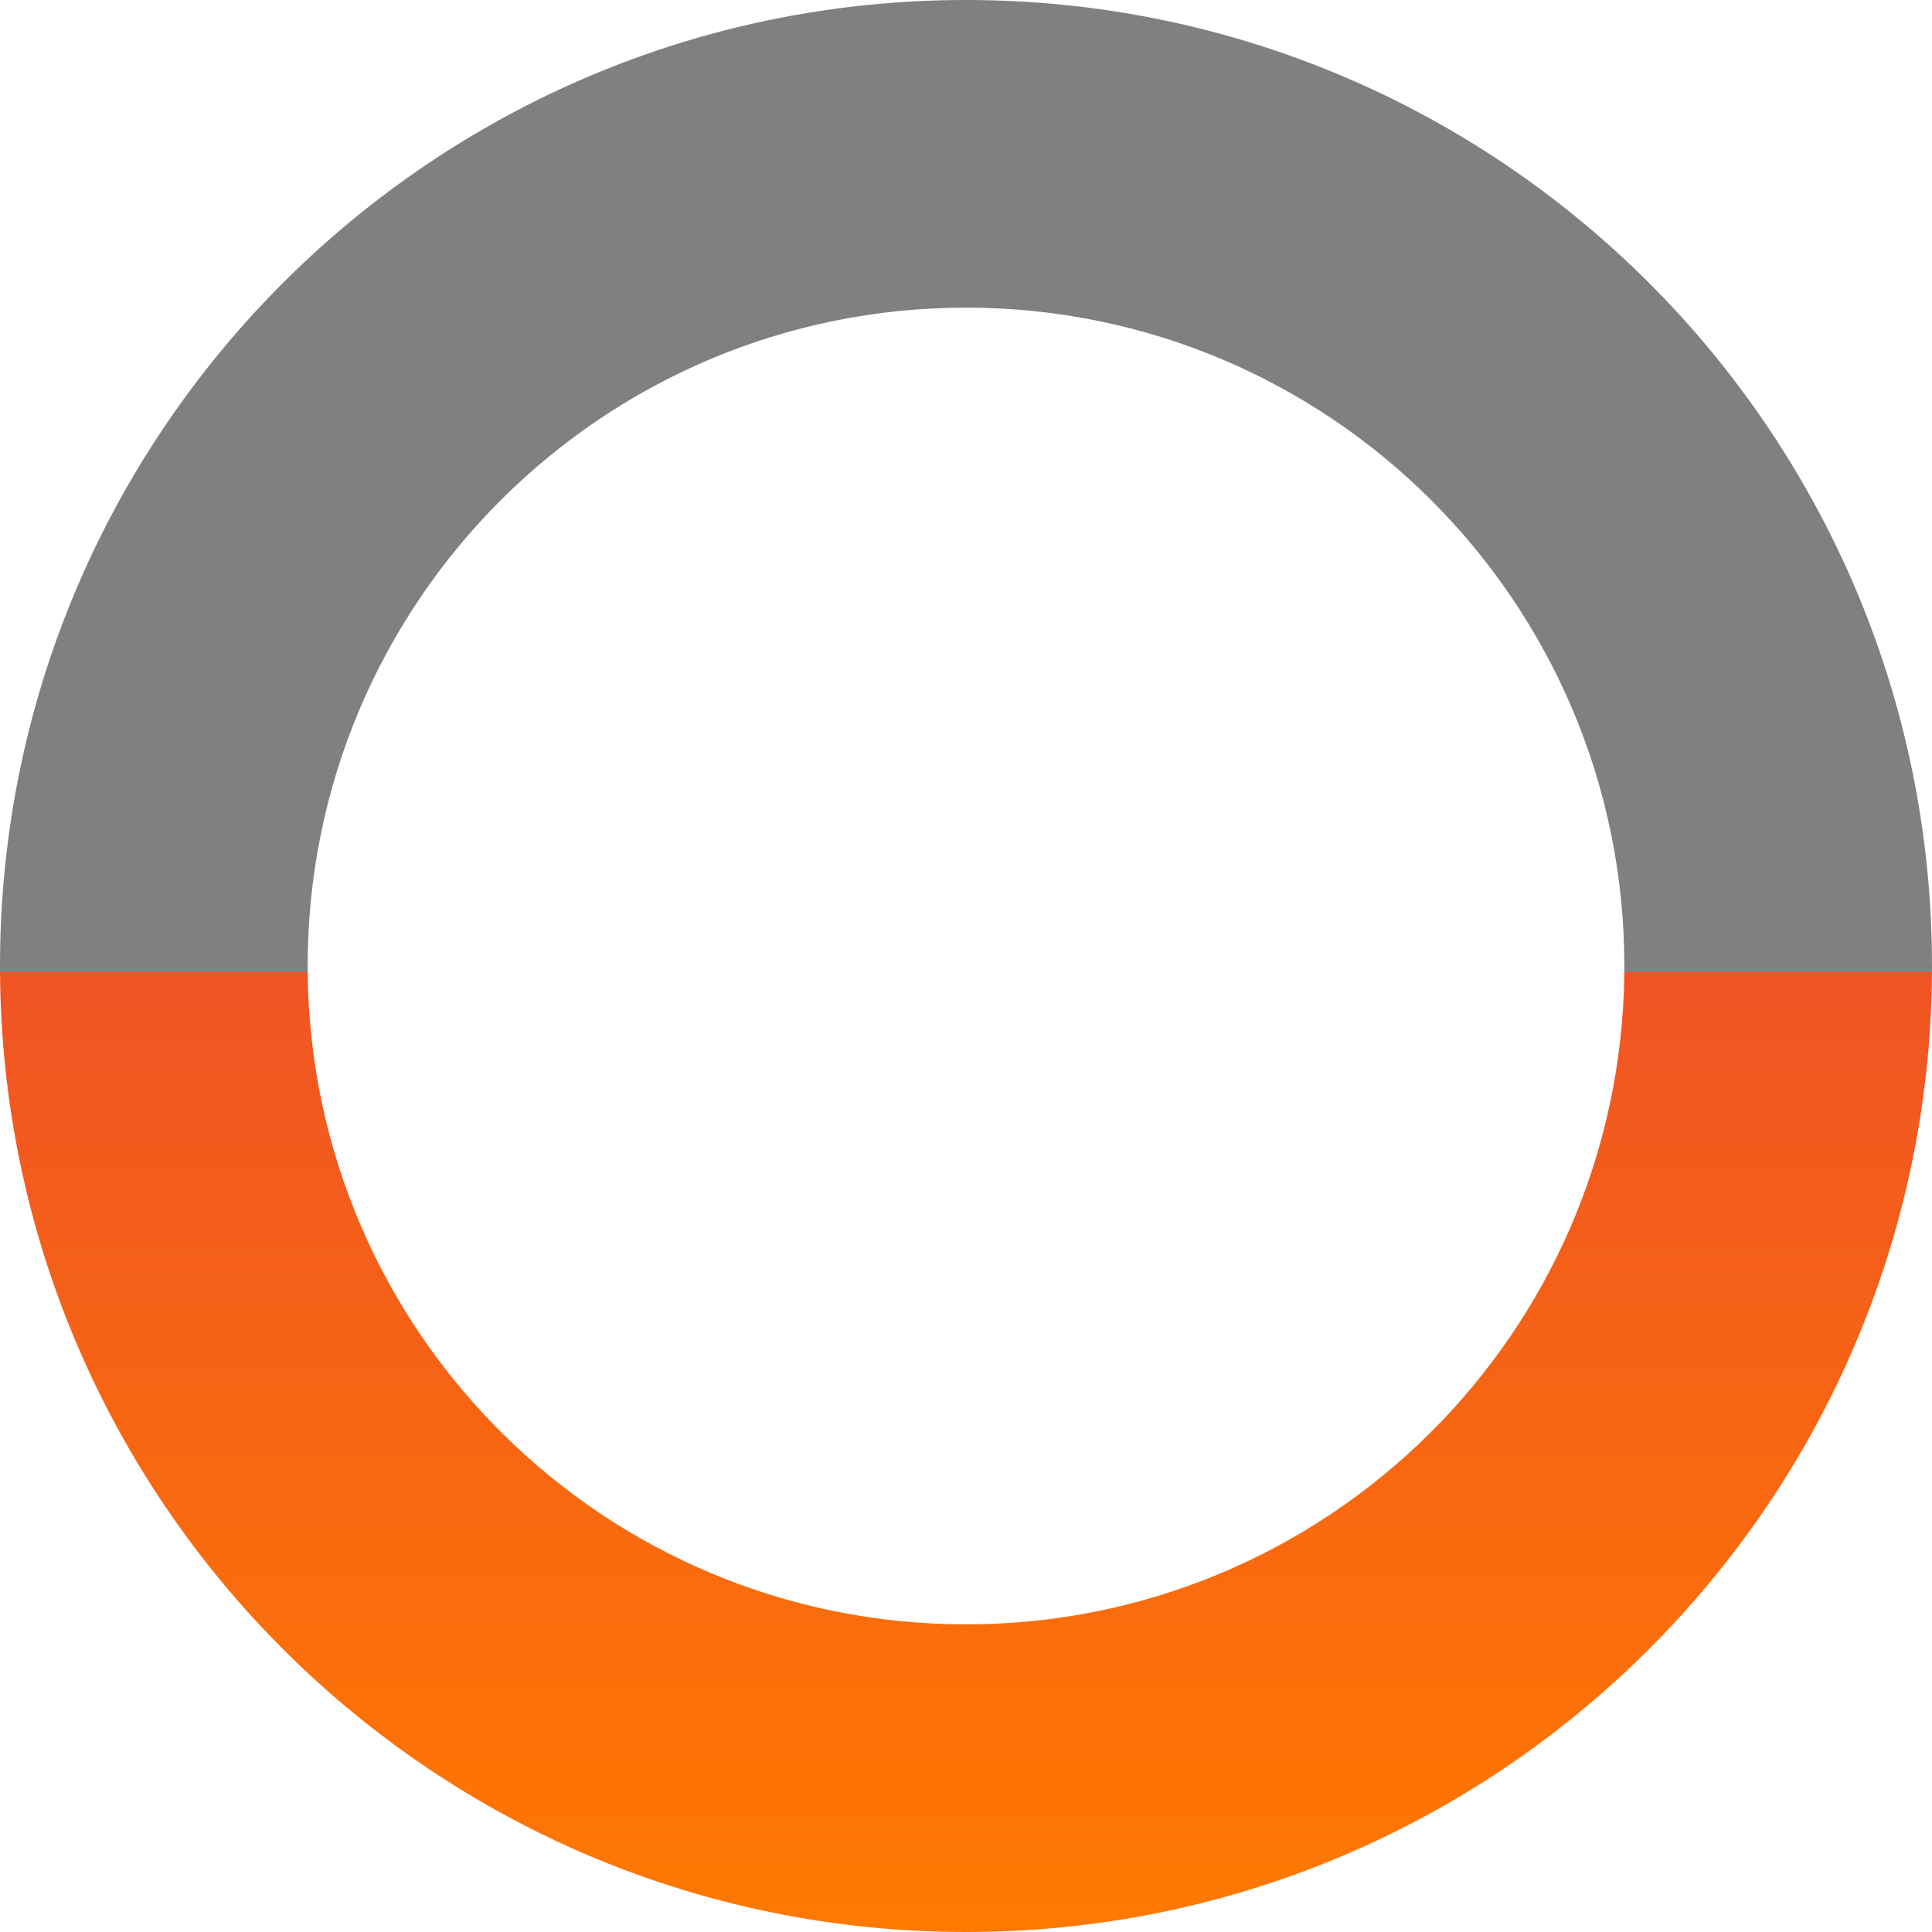 <svg width="157" height="157" viewBox="0 0 157 157" fill="none" xmlns="http://www.w3.org/2000/svg">
<path fill-rule="evenodd" clip-rule="evenodd" d="M0.002 79C0.271 122.124 35.312 157 78.5 157C121.688 157 156.729 122.124 156.998 79H131.998C131.729 108.317 107.88 132 78.5 132C49.12 132 25.271 108.317 25.002 79H0.002Z" fill="url(#paint0_linear_15_29)"/>
<path fill-rule="evenodd" clip-rule="evenodd" d="M0.002 79C0.001 78.834 0 78.667 0 78.5C0 35.146 35.146 0 78.5 0C121.854 0 157 35.146 157 78.5C157 78.667 156.999 78.834 156.998 79H131.998C131.999 78.834 132 78.667 132 78.5C132 48.953 108.047 25 78.5 25C48.953 25 25 48.953 25 78.5C25 78.667 25.001 78.834 25.002 79H0.002Z" fill="#808080"/>
<defs>
<linearGradient id="paint0_linear_15_29" x1="78.5" y1="157" x2="78.5" y2="79" gradientUnits="userSpaceOnUse">
<stop stop-color="#FF7900"/>
<stop offset="1" stop-color="#F05424"/>
</linearGradient>
</defs>
</svg>
